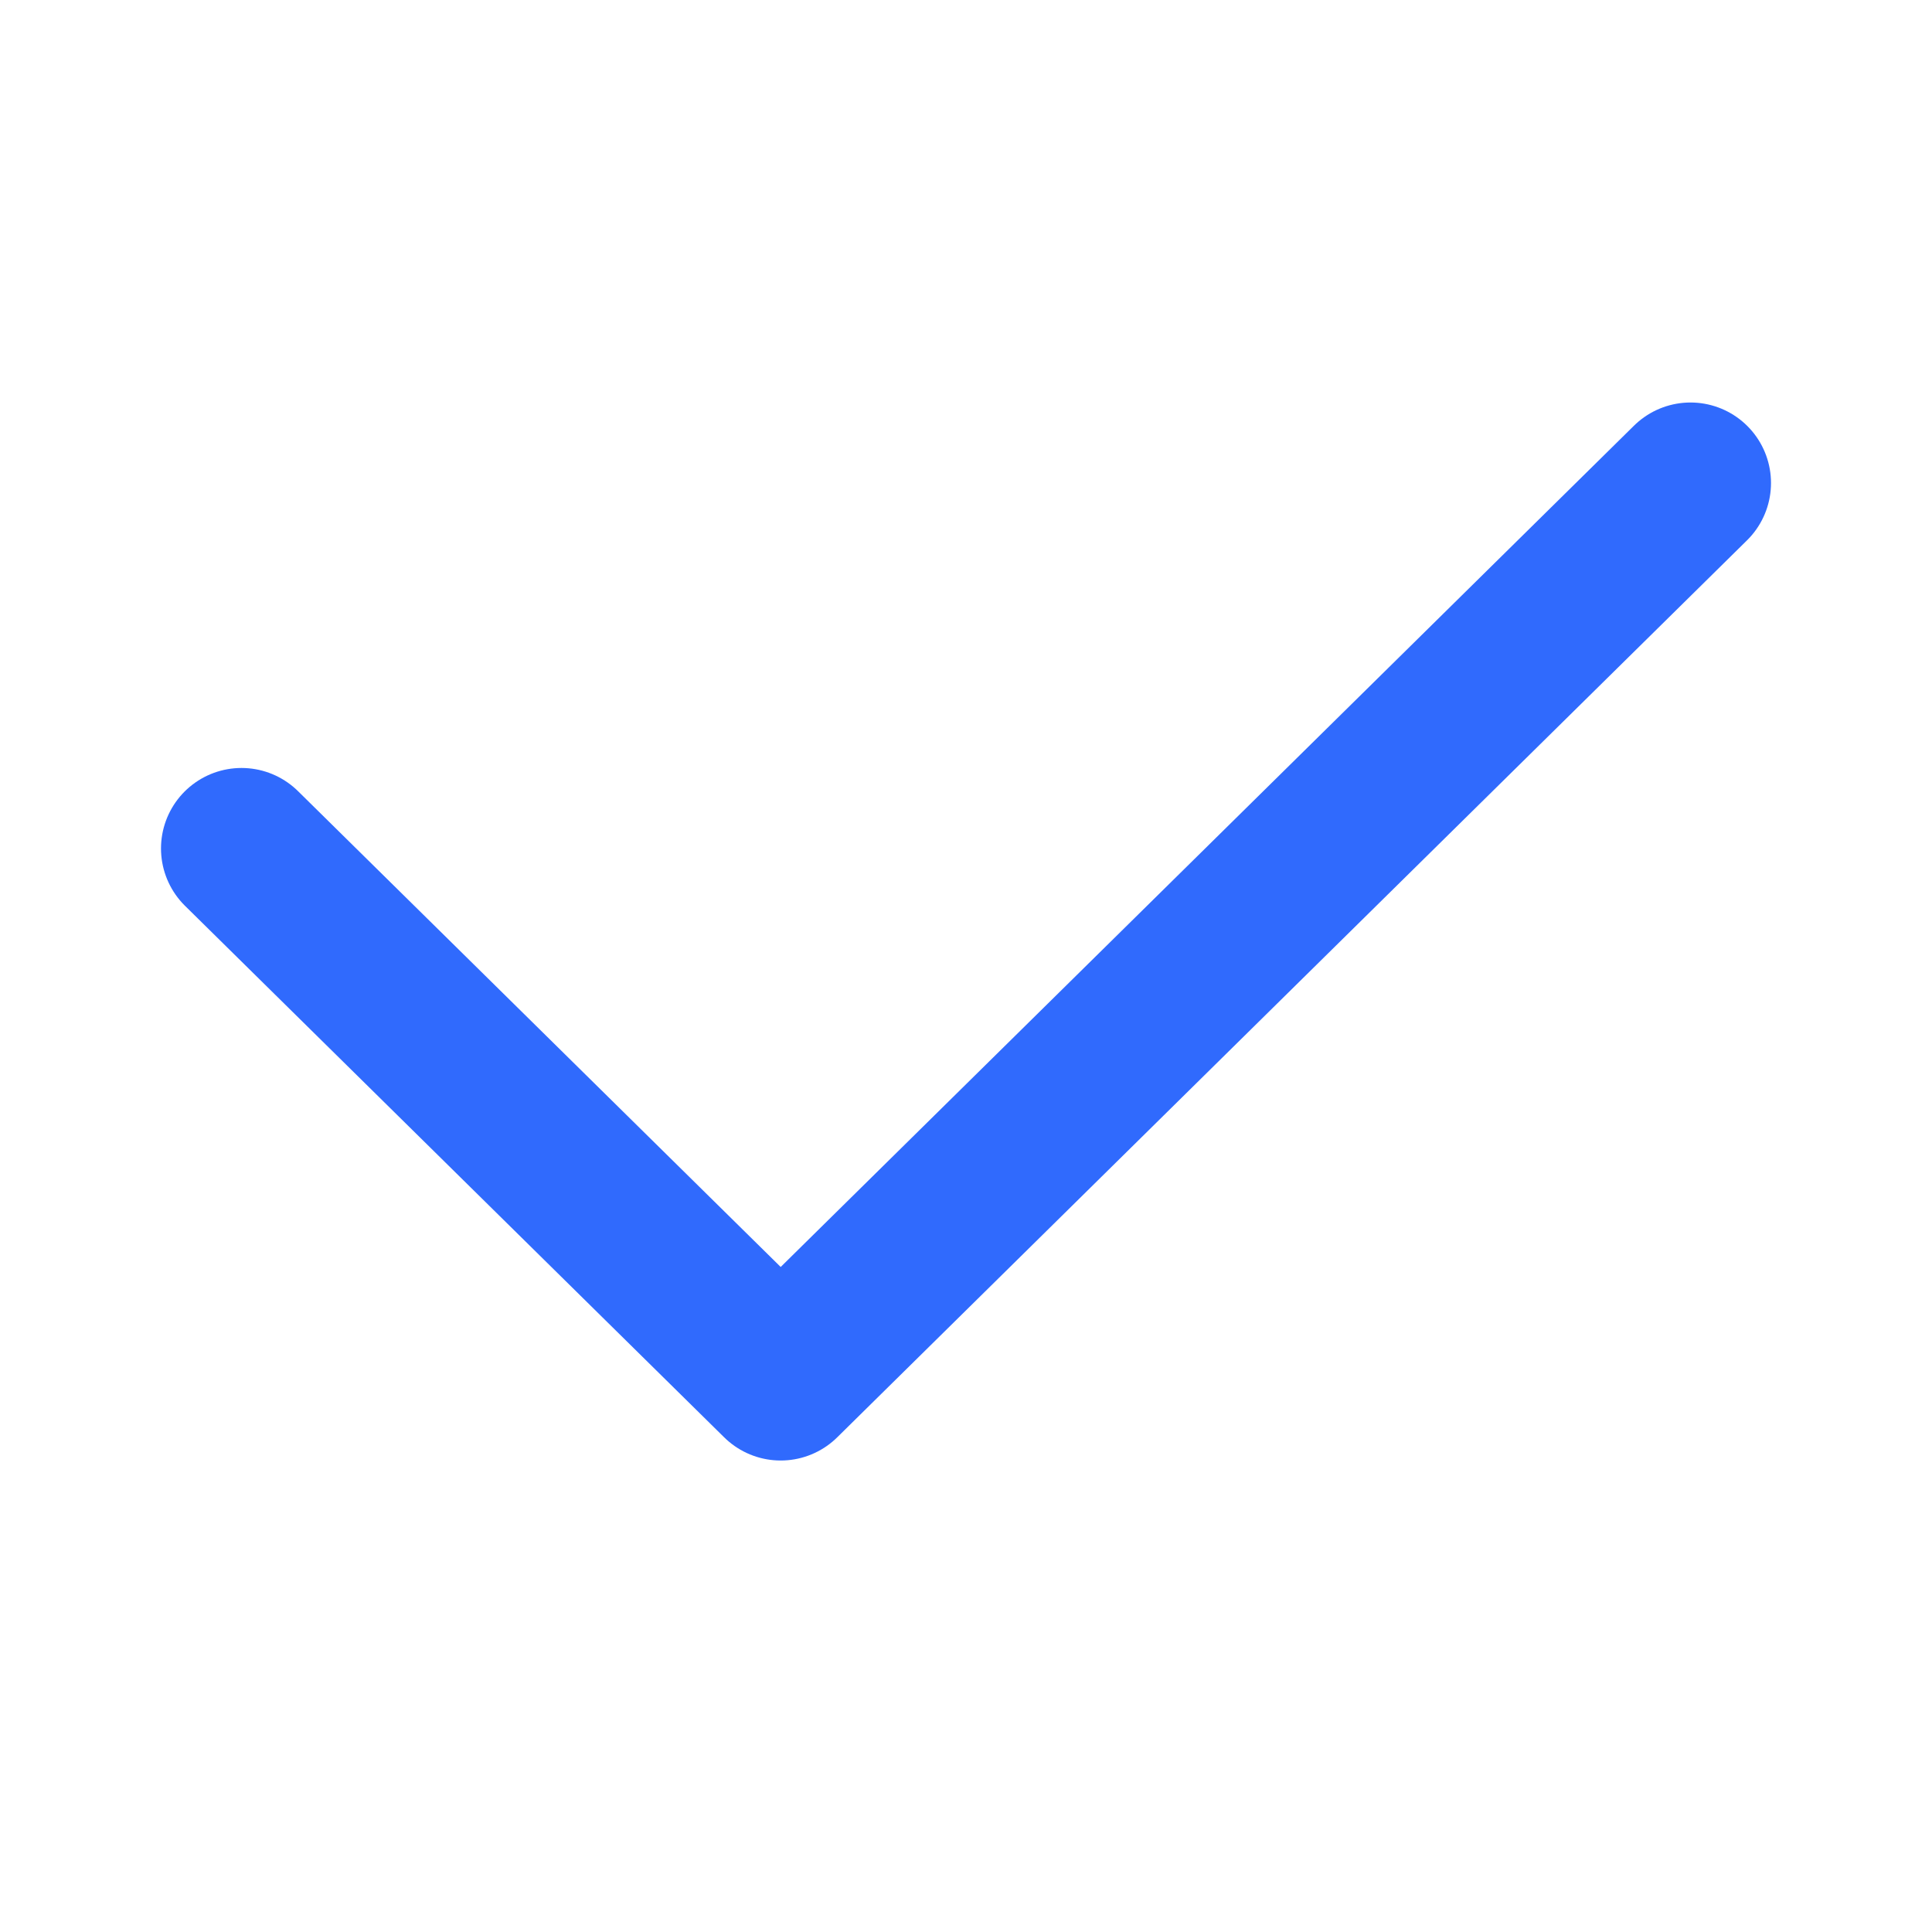 <?xml version="1.0" encoding="UTF-8"?>
<svg xmlns="http://www.w3.org/2000/svg" width="24" height="24" viewBox="0 0 24 24" fill="" data-library="gosweb_omsu_small" data-icon="is_check" data-color="">
  <path d="M3 10.54L9.698 17.143L21 6" stroke="#306AFD" stroke-width="2" stroke-linecap="round" stroke-linejoin="round"></path>
</svg>
